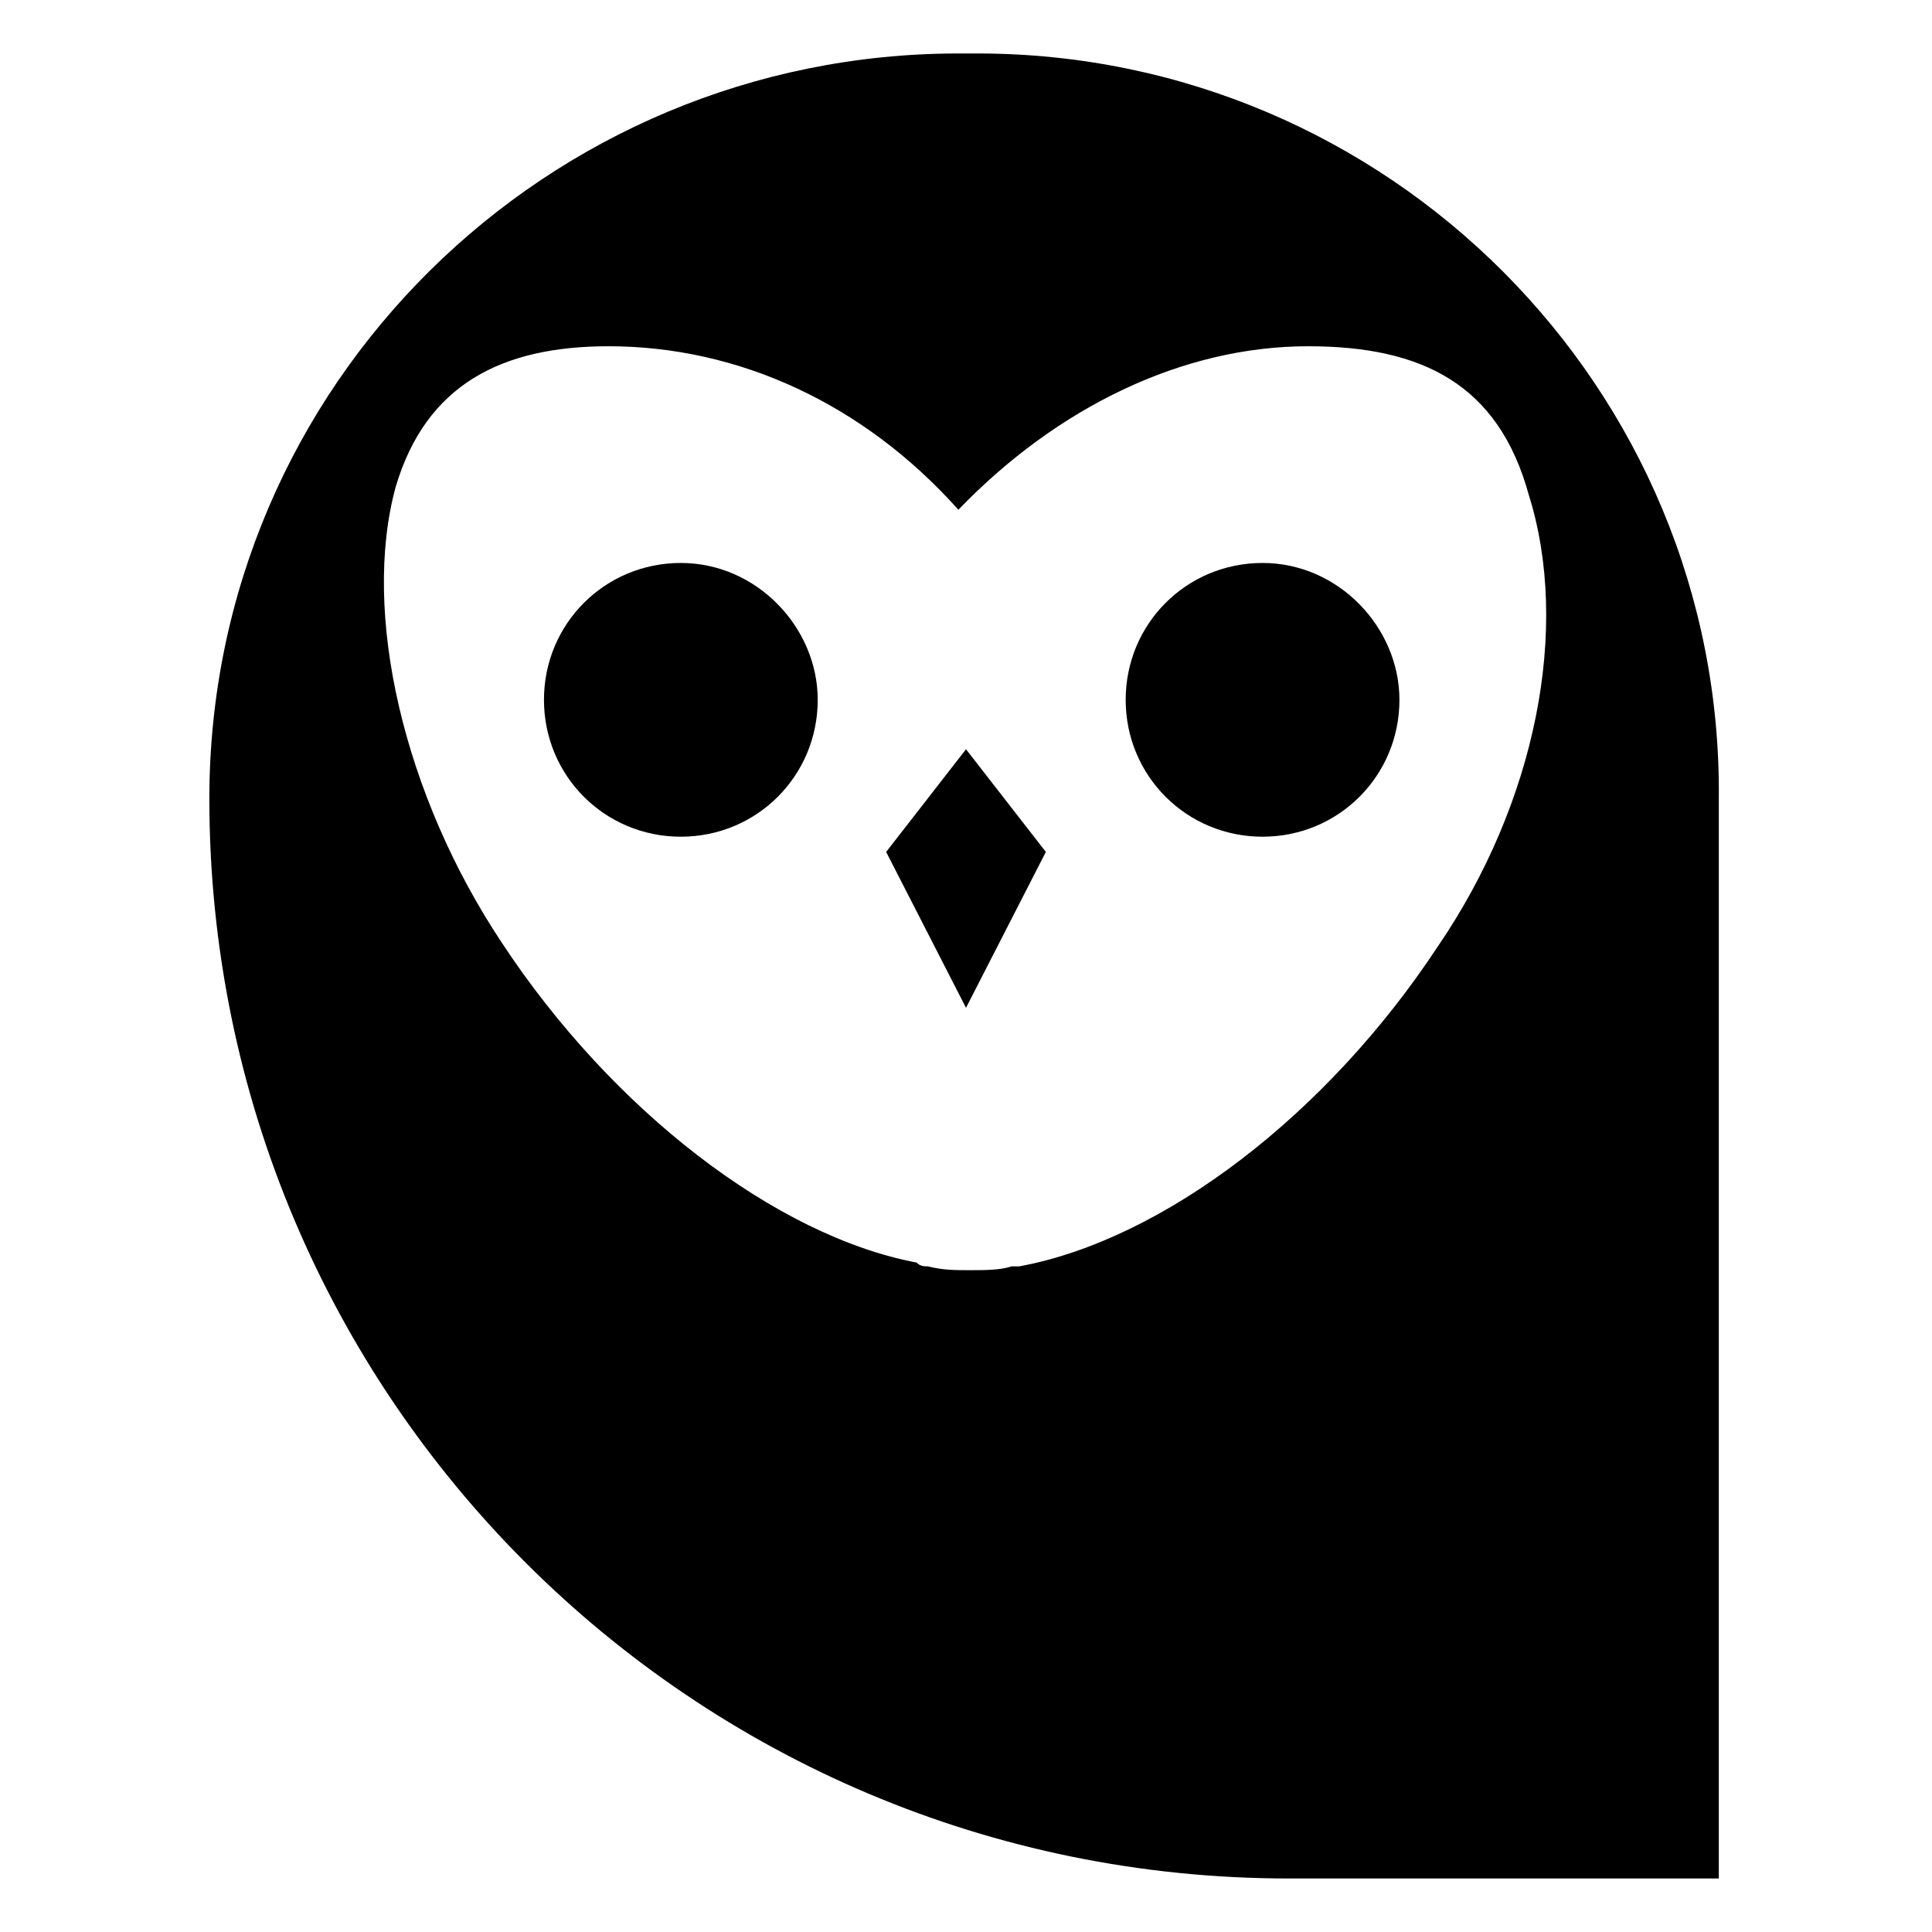 <?xml version="1.0" encoding="UTF-8"?>
<!-- Uploaded to: ICON Repo, www.iconrepo.com, Generator: ICON Repo Mixer Tools -->
<svg fill="#000000" width="800px" height="800px" version="1.1" viewBox="144 144 512 512" xmlns="http://www.w3.org/2000/svg">
 <g>
  <path d="m403.02 158.17h-5.039c-108.82 0-198.5 87.66-198.5 197.49 0 158.2 127.97 286.16 286.16 286.16h113.86l0.004-286.16c1.008-108.82-87.664-197.49-196.49-197.49zm121.92 236.79c-29.223 44.336-72.547 77.586-110.84 84.641h-2.016c-3.019 1.008-7.051 1.008-11.078 1.008-4.031 0-7.055 0-11.082-1.008-1.008 0-2.016 0-3.023-1.008-37.281-7.055-80.609-40.305-109.83-84.641-26.199-39.297-37.281-87.664-28.215-120.91 8.062-27.207 28.215-37.281 56.426-37.281 34.258 0 67.512 15.113 92.699 43.328 26.199-27.207 59.449-43.328 92.699-43.328 30.23 0 50.383 10.078 58.441 39.297 11.09 35.266 2.019 81.617-24.18 119.91z"/>
  <path d="m324.43 293.19c-20.152 0-36.273 16.121-36.273 36.273s16.121 36.273 36.273 36.273c20.152 0 36.273-16.121 36.273-36.273 0.004-19.145-16.121-36.273-36.273-36.273z"/>
  <path d="m478.59 293.19c-20.152 0-36.273 16.121-36.273 36.273s16.121 36.273 36.273 36.273 36.273-16.121 36.273-36.273c0-19.145-16.121-36.273-36.273-36.273z"/>
  <path d="m378.84 369.77 21.16 41.312 21.16-41.312-21.16-27.207z"/>
 </g>
</svg>